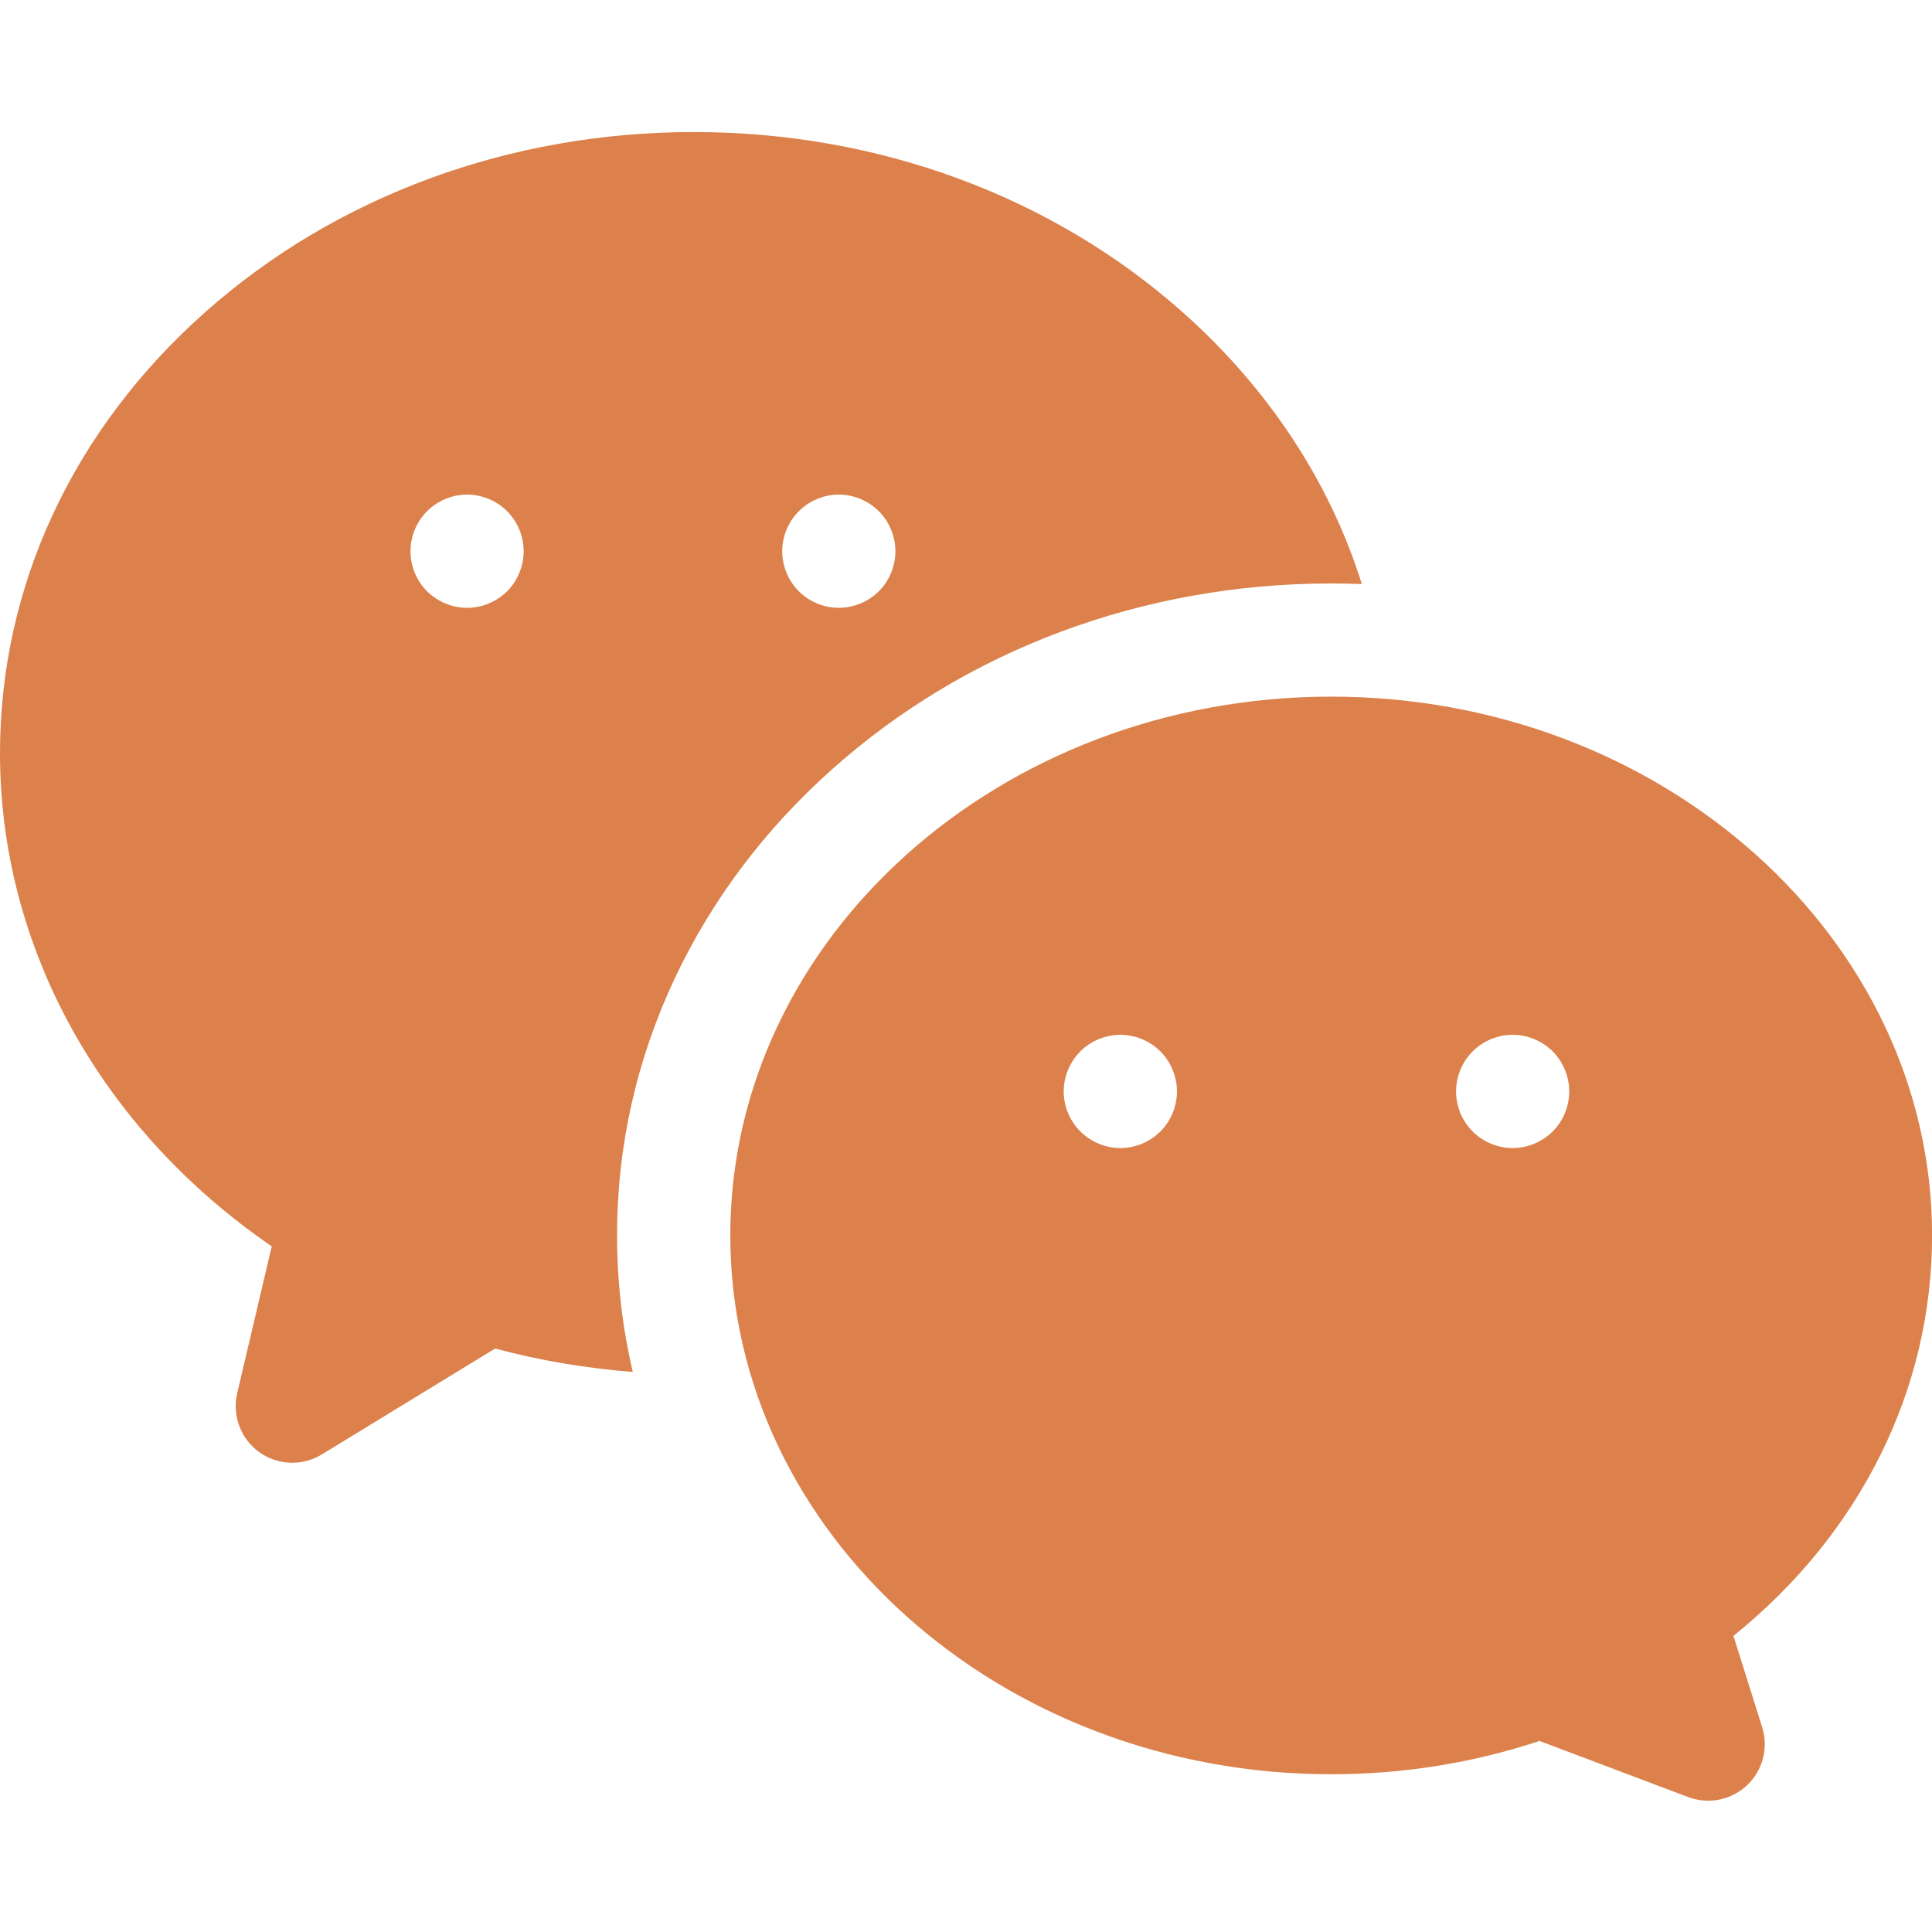 <svg xmlns="http://www.w3.org/2000/svg" width="26" height="26" viewBox="0 0 26 26" fill="none"><g clip-path="url(#clip0_350_5003)"><path d="M15.907 4.194C14.148 2.636 11.815 1.777 9.338 1.777C6.861 1.777 4.528 2.636 2.769 4.194C0.983 5.776 0 7.886 0 10.137C0 12.751 1.357 15.195 3.657 16.773L3.192 18.749C3.122 19.048 3.238 19.36 3.487 19.541C3.62 19.637 3.777 19.685 3.934 19.685C4.071 19.685 4.209 19.648 4.331 19.573L6.663 18.148C7.267 18.31 7.887 18.414 8.516 18.463C8.375 17.863 8.304 17.25 8.304 16.626C8.304 15.422 8.567 14.255 9.086 13.155C9.582 12.108 10.286 11.17 11.182 10.367C12.991 8.745 15.381 7.852 17.914 7.852C18.052 7.852 18.19 7.855 18.327 7.86C17.896 6.485 17.072 5.227 15.907 4.194ZM6.825 7.957C6.683 8.098 6.486 8.18 6.286 8.18C6.085 8.18 5.889 8.098 5.747 7.957C5.605 7.815 5.524 7.619 5.524 7.418C5.524 7.218 5.605 7.021 5.747 6.88C5.889 6.738 6.085 6.656 6.286 6.656C6.486 6.656 6.683 6.738 6.825 6.88C6.966 7.021 7.047 7.218 7.047 7.418C7.047 7.619 6.966 7.815 6.825 7.957ZM11.827 7.957C11.685 8.098 11.488 8.18 11.288 8.18C11.088 8.18 10.891 8.098 10.75 7.957C10.608 7.815 10.527 7.619 10.527 7.418C10.527 7.218 10.608 7.021 10.75 6.88C10.892 6.738 11.088 6.656 11.288 6.656C11.488 6.656 11.685 6.738 11.827 6.88C11.969 7.021 12.05 7.218 12.05 7.418C12.05 7.619 11.969 7.815 11.827 7.957Z" fill="#DC814B"></path><path d="M26.001 16.626C26.001 12.628 22.373 9.375 17.914 9.375C13.456 9.375 9.828 12.628 9.828 16.626C9.828 20.624 13.456 23.877 17.914 23.877C18.88 23.877 19.822 23.726 20.718 23.429L22.718 24.184C22.806 24.217 22.897 24.233 22.987 24.233C23.179 24.233 23.366 24.161 23.511 24.025C23.723 23.825 23.802 23.521 23.714 23.243L23.328 22.015C25.034 20.64 26.001 18.704 26.001 16.626ZM15.616 15.227C15.474 15.368 15.278 15.45 15.078 15.45C14.877 15.45 14.681 15.368 14.539 15.227C14.397 15.085 14.315 14.889 14.315 14.688C14.315 14.487 14.397 14.291 14.539 14.149C14.681 14.007 14.877 13.926 15.078 13.926C15.278 13.926 15.474 14.007 15.616 14.149C15.758 14.291 15.839 14.487 15.839 14.688C15.839 14.889 15.758 15.085 15.616 15.227ZM20.895 15.227C20.753 15.368 20.557 15.45 20.357 15.45C20.156 15.45 19.96 15.368 19.818 15.227C19.676 15.085 19.595 14.889 19.595 14.688C19.595 14.487 19.676 14.291 19.818 14.149C19.96 14.007 20.156 13.926 20.357 13.926C20.557 13.926 20.753 14.007 20.895 14.149C21.037 14.291 21.118 14.487 21.118 14.688C21.118 14.889 21.037 15.085 20.895 15.227Z" fill="#DC814B"></path></g><defs><clipPath id="clip0_350_5003"><rect width="26" height="26" fill="white"></rect></clipPath></defs></svg>